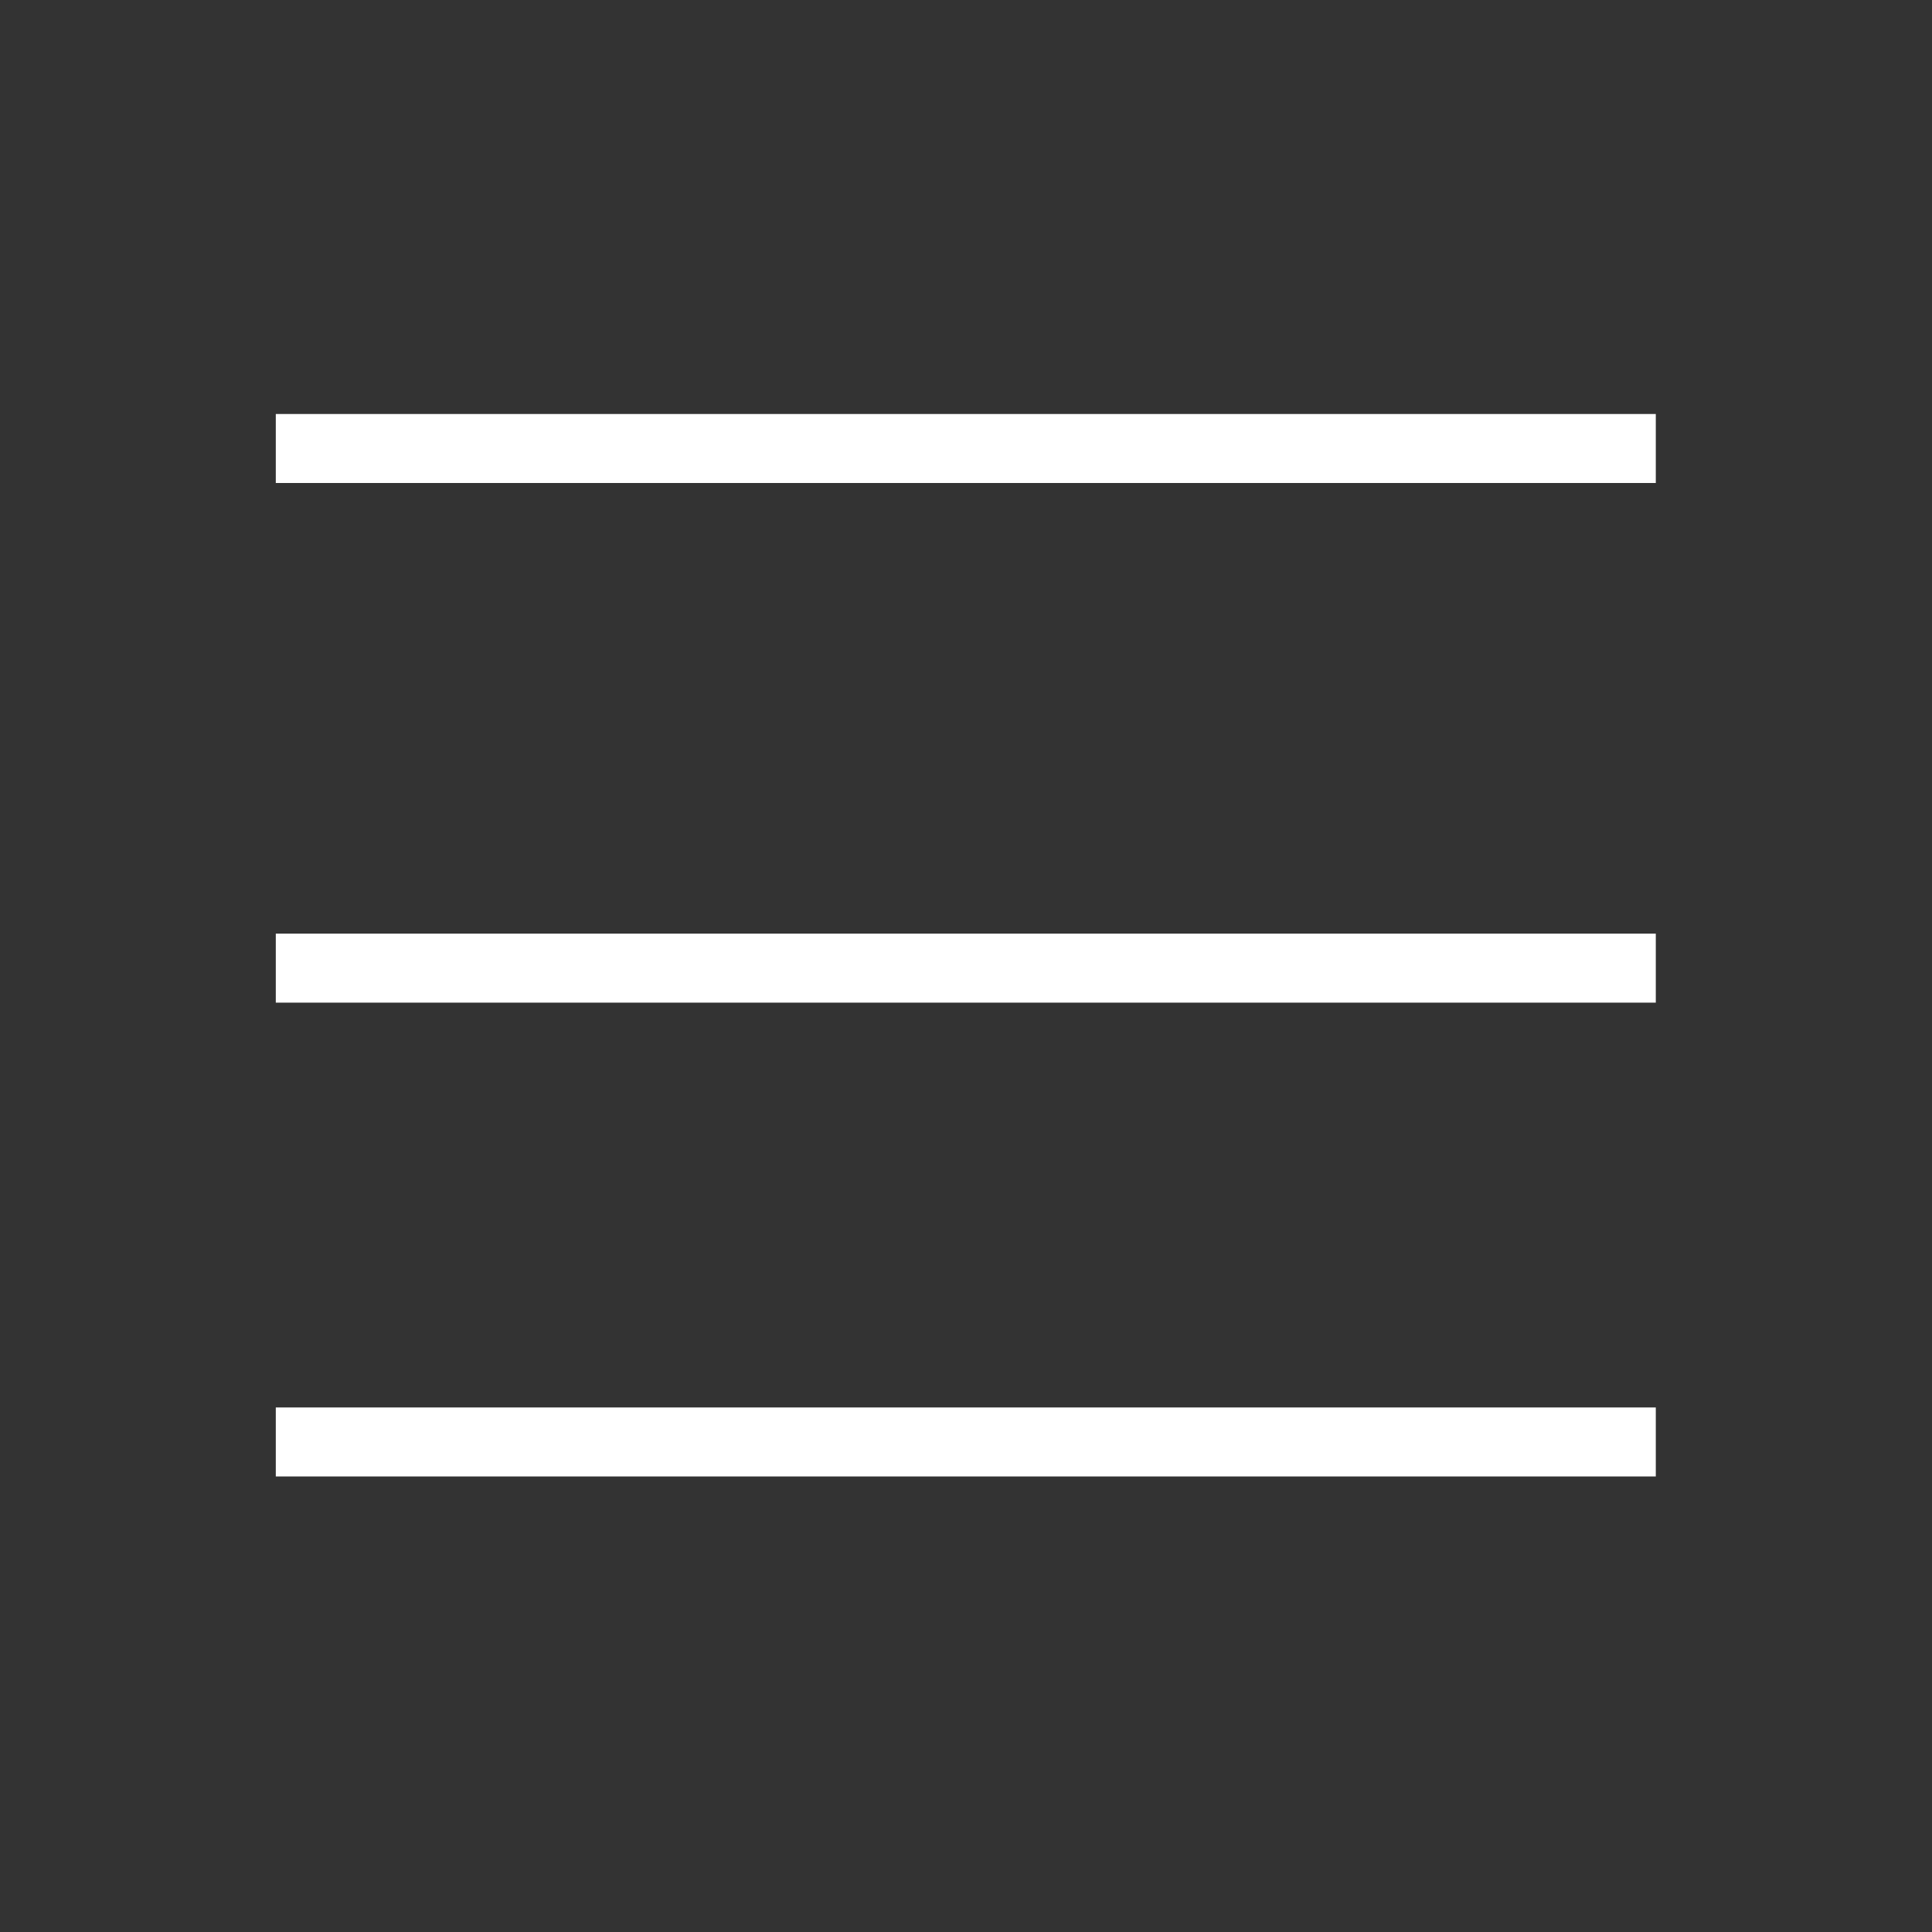 <svg width="28" height="28" viewBox="0 0 28 28" fill="none" xmlns="http://www.w3.org/2000/svg">
<rect x="0" y="0" width="28" height="28" fill="#333333" stroke="none"/>
<line x1="4.497" y1="6.5" x2="23.497" y2="6.5" stroke="white" stroke-linecap="square"/>
<line x1="4.497" y1="14.031" x2="23.497" y2="14.031" stroke="white" stroke-linecap="square"/>
<line x1="4.497" y1="20.898" x2="23.497" y2="20.898" stroke="white" stroke-linecap="square"/>
</svg>
